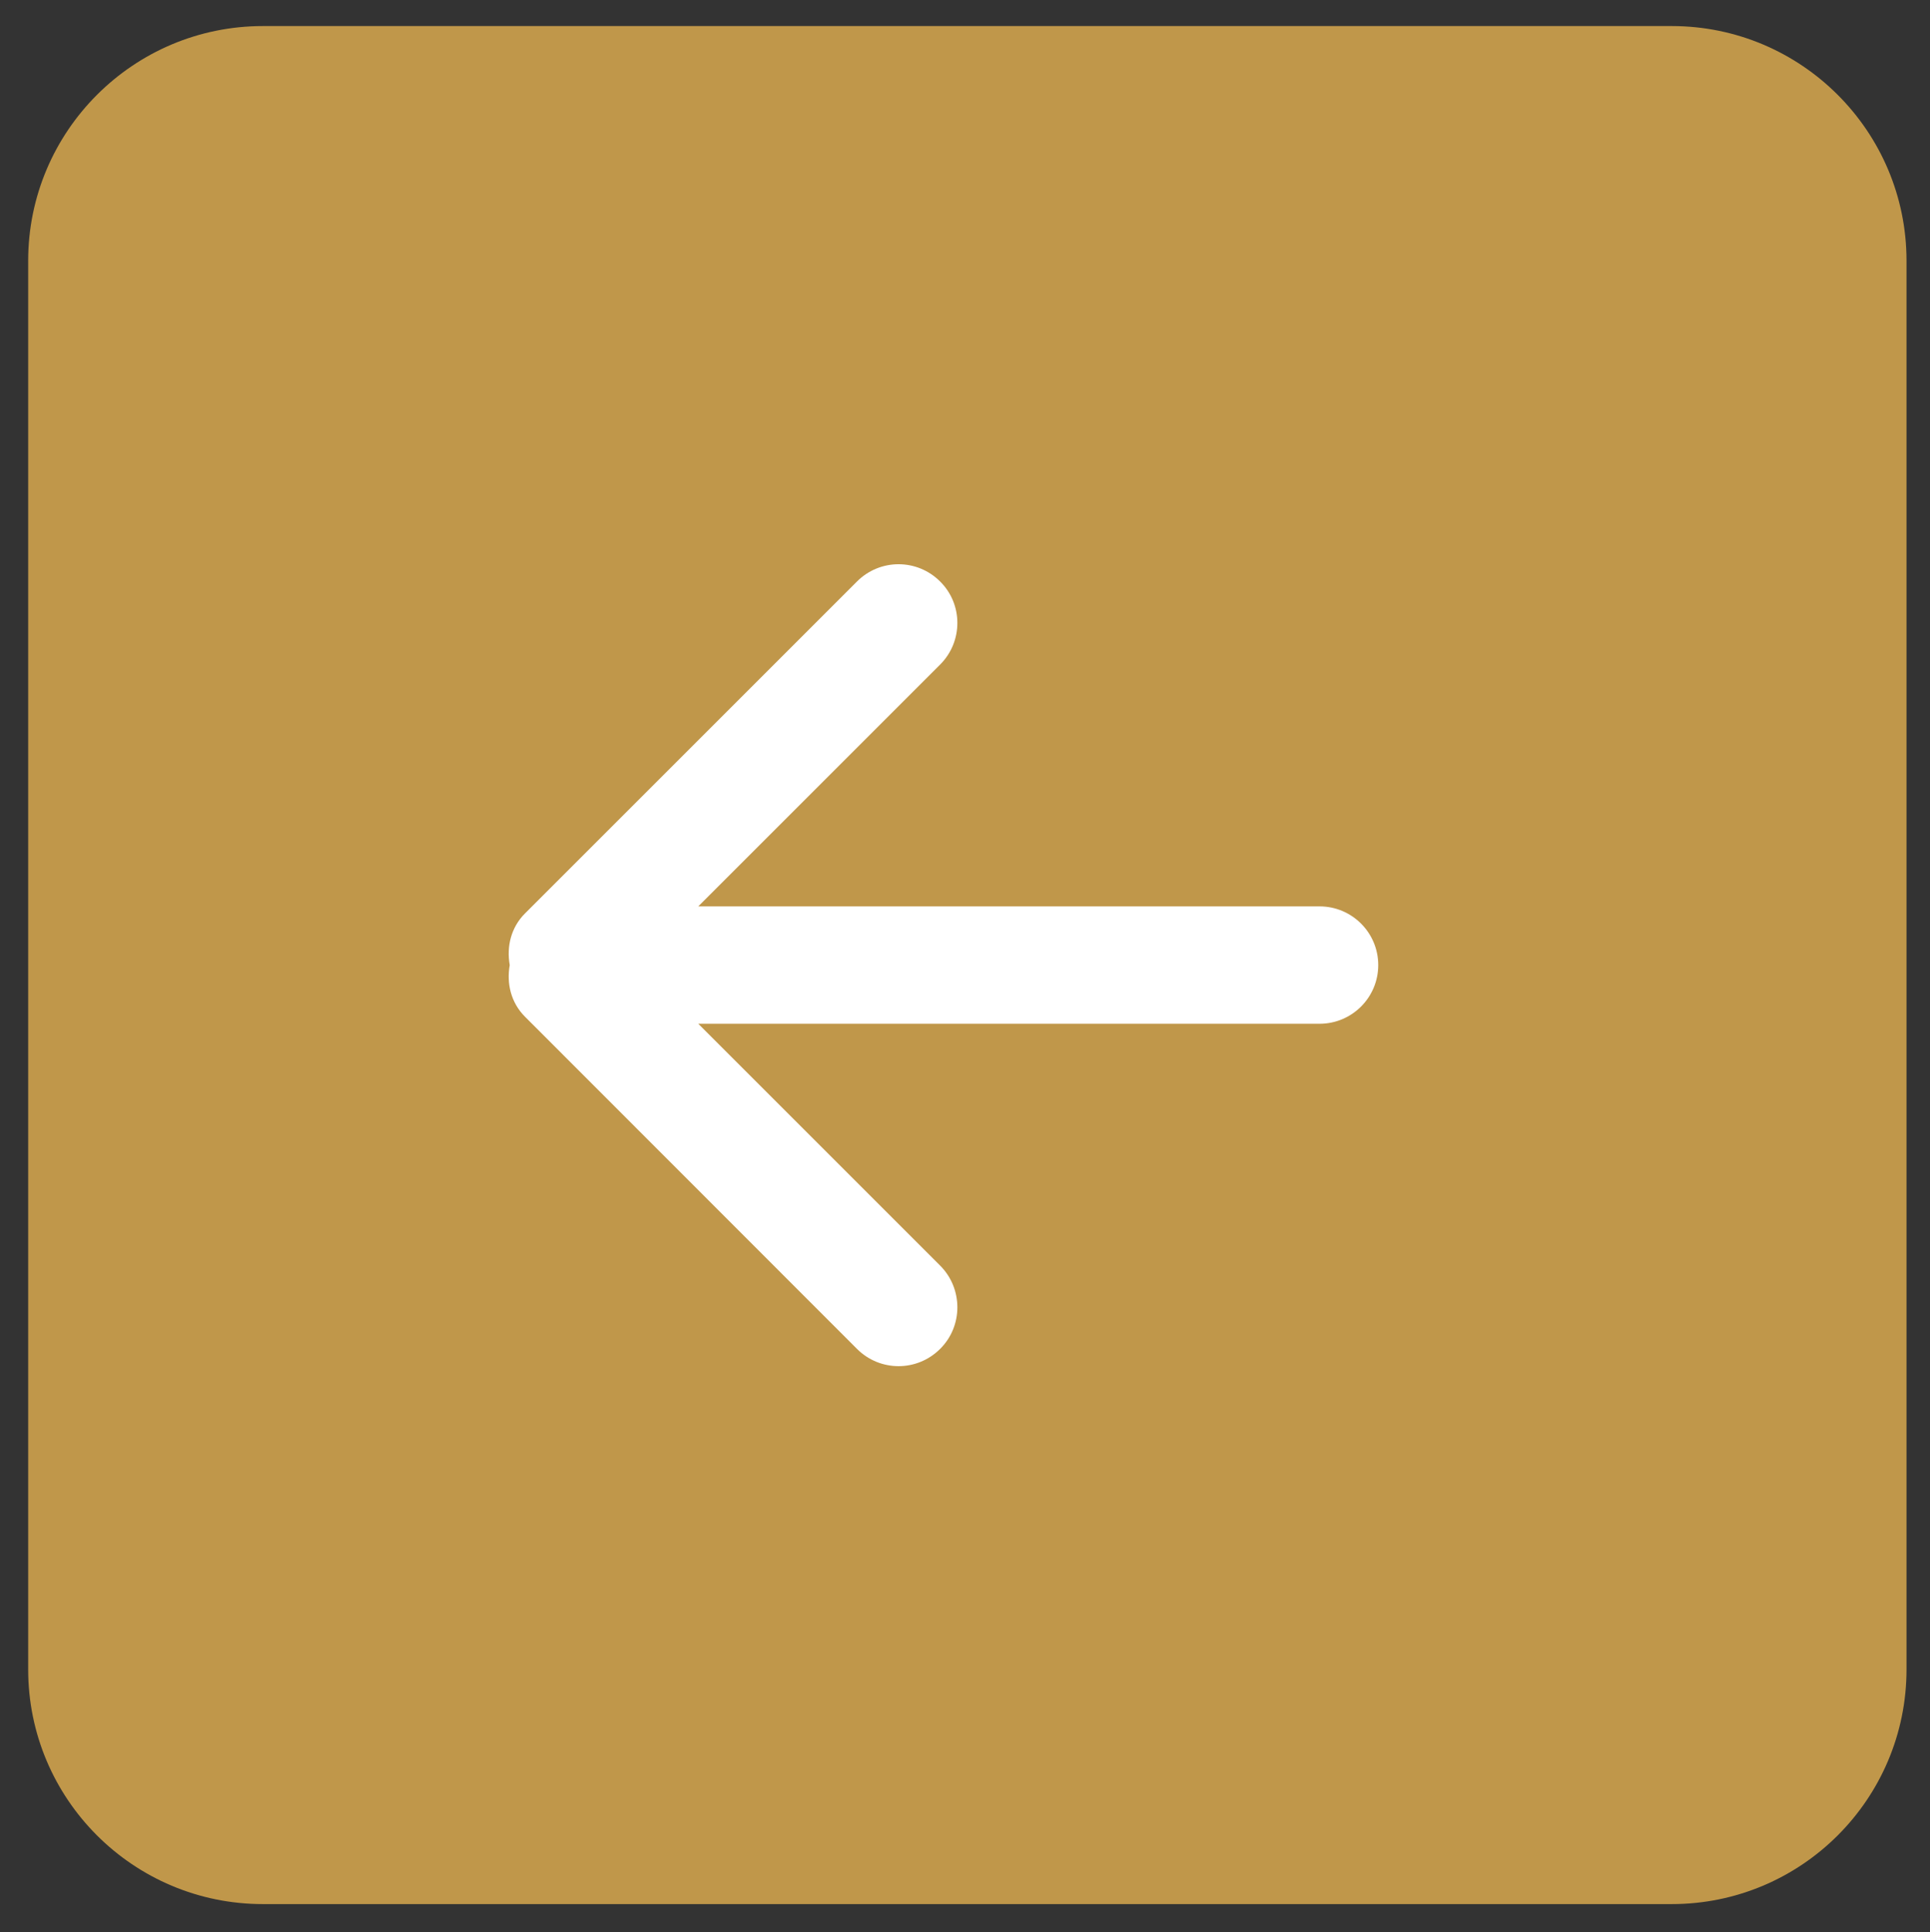 <svg data-name="Layer 1" xmlns="http://www.w3.org/2000/svg" viewBox="0 0 822 823"><rect x="0" y="0" width="822" height="823" fill="#333333" stroke="none"/><path style="fill:#fff;stroke-width:0" d="M197 207h396.1v396.1H197z"/><path d="M562 436.1H297.4l103 103c9.8 9.8 9.8 25.8 0 35.5-9.8 9.8-25.6 9.8-35.4 0L223.6 433.1c-6-6-7.9-14.2-6.5-22-1.4-7.8.5-16 6.5-22L365 247.7c9.8-9.8 25.6-9.8 35.4 0 9.8 9.7 9.8 25.6 0 35.4l-103 103H562c13.8 0 25 11.2 25 25s-11.2 25-25 25Zm150-425H112c-55.2 0-100 44.8-100 100v600c0 55.3 44.8 100 100 100h600c55.2 0 100-44.7 100-100v-600c0-55.2-44.8-100-100-100Z" style="stroke-width:0;fill:#c0974a;fill-rule:evenodd"/></svg>